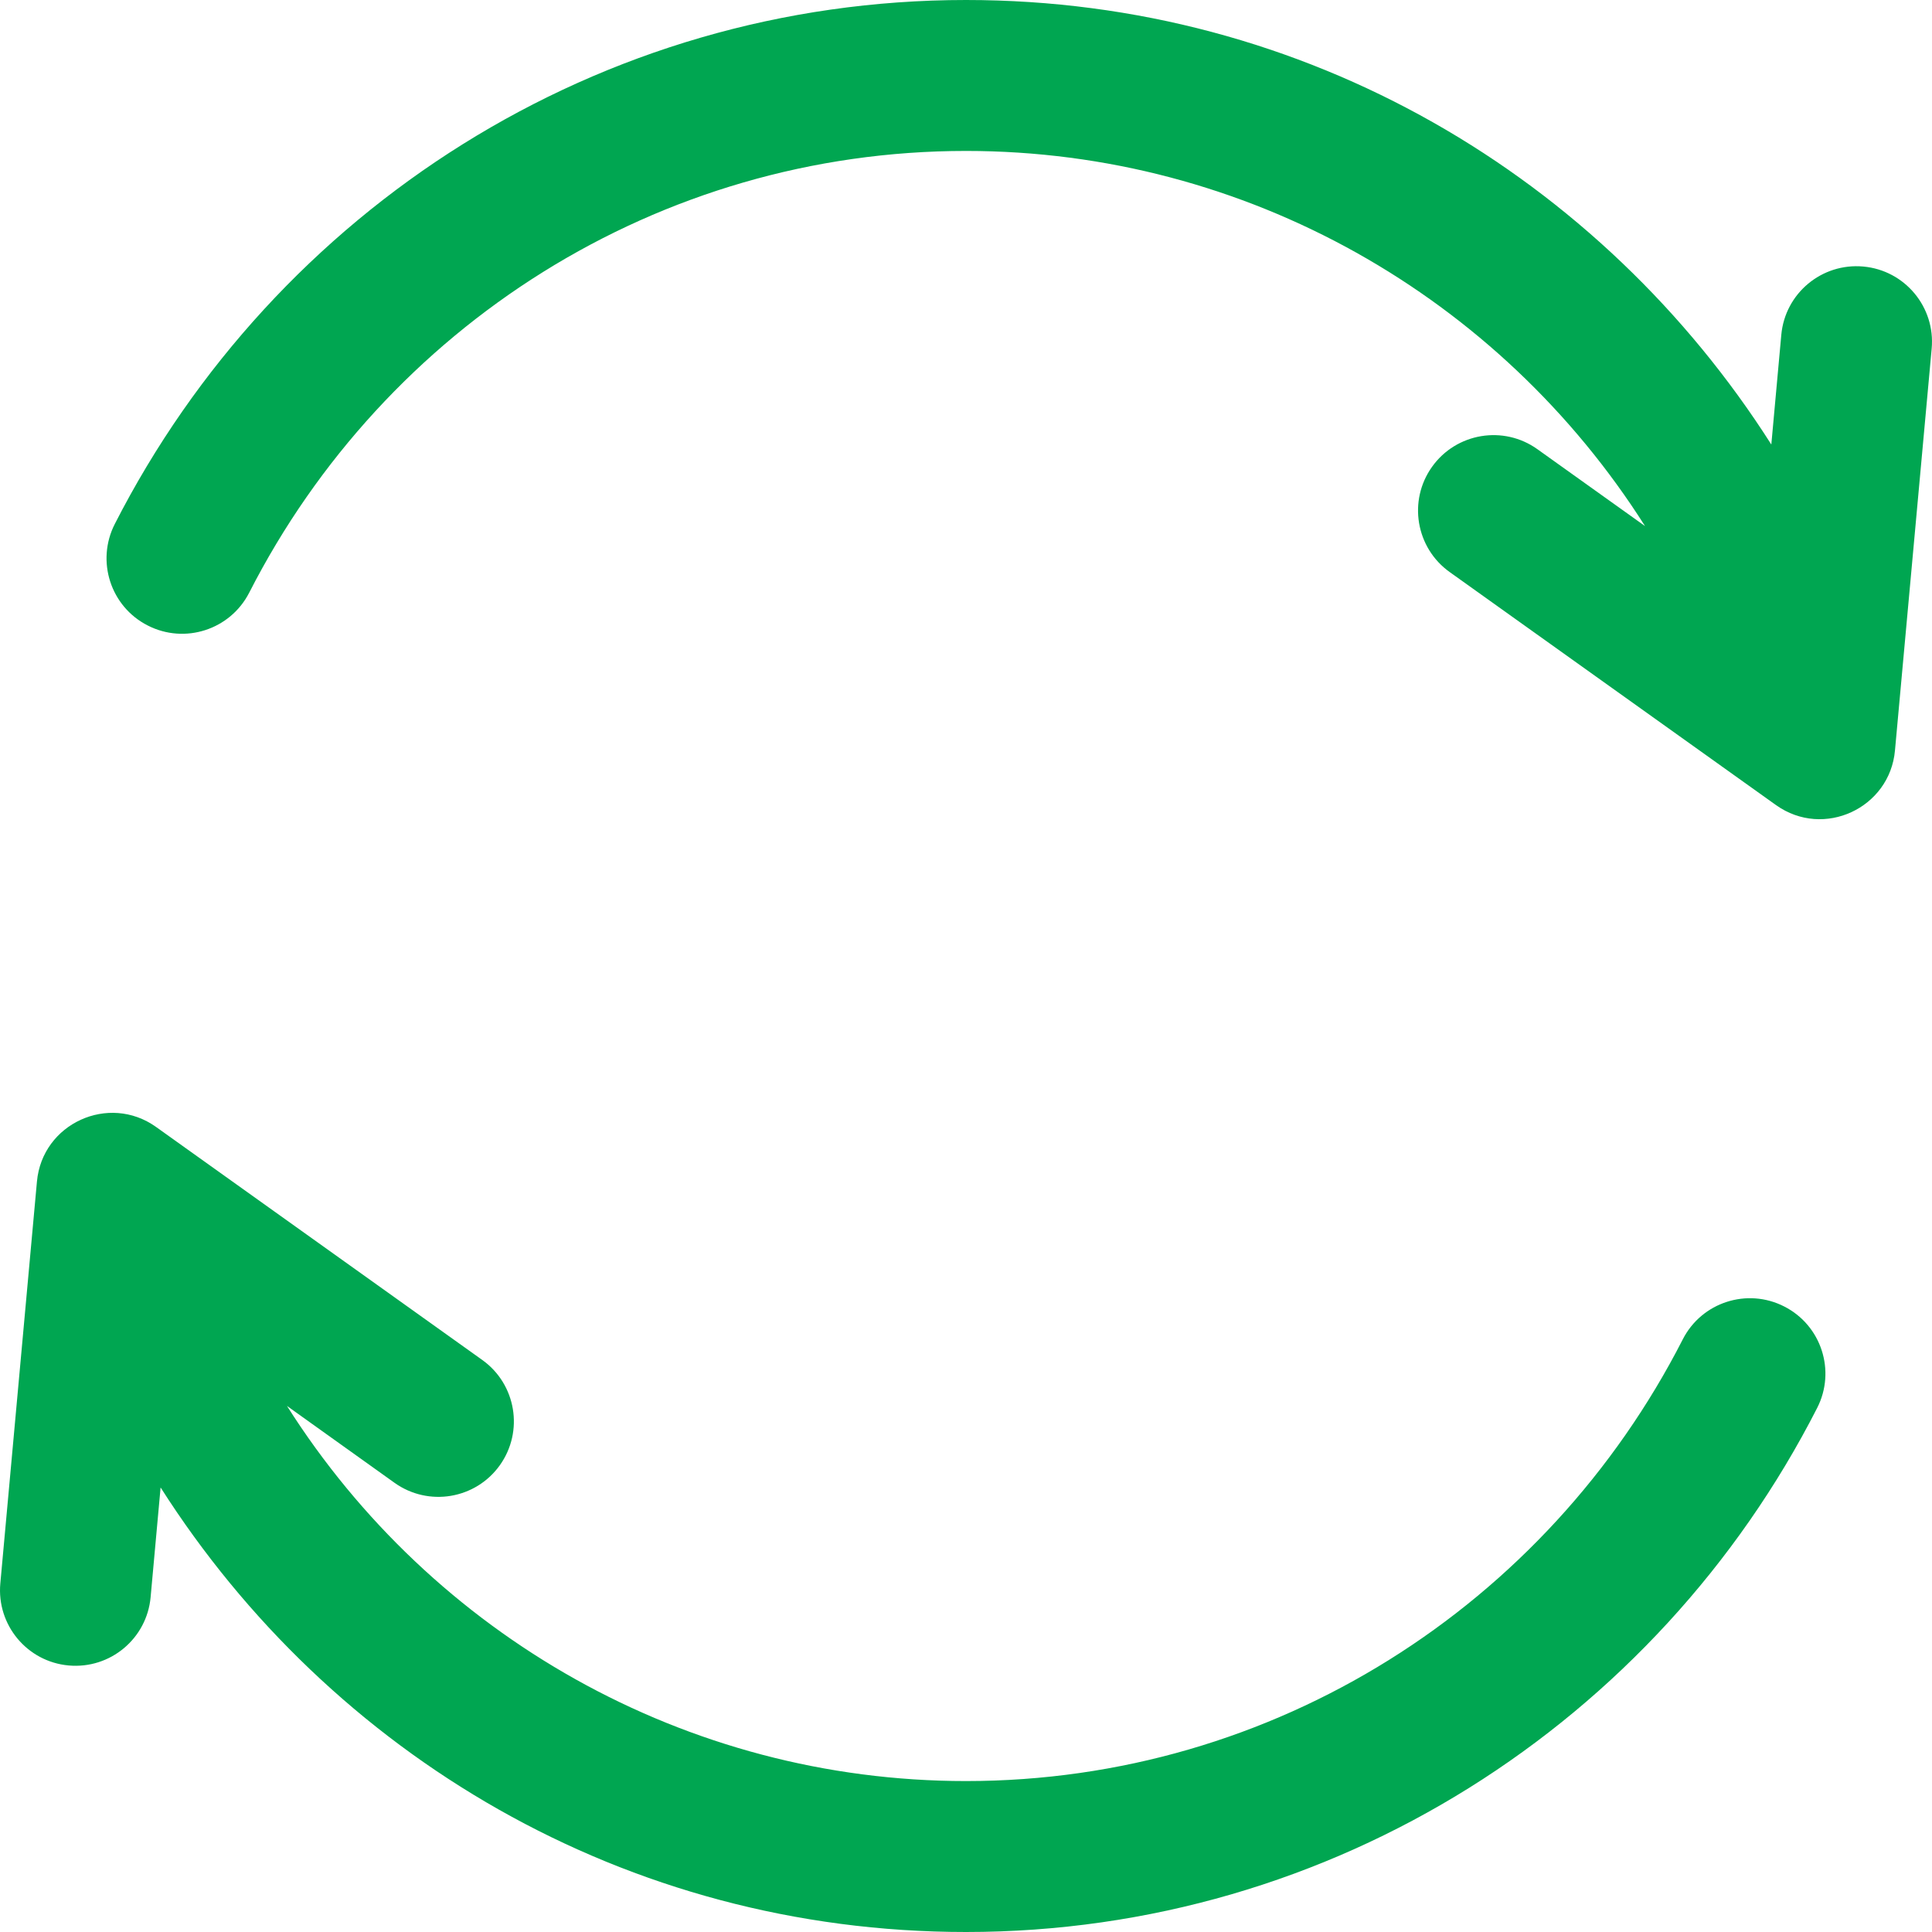 <svg width="24" height="24" viewBox="0 0 24 24" fill="none" xmlns="http://www.w3.org/2000/svg">
<path d="M23.147 3.311C22.631 3.264 22.175 3.644 22.128 4.159L22.004 5.522C19.897 2.212 16.238 0 12 0C7.44 0 3.421 2.603 1.426 6.509C1.191 6.97 1.373 7.535 1.835 7.77C2.296 8.006 2.86 7.823 3.096 7.362C4.784 4.056 8.174 1.875 12 1.875C15.486 1.875 18.632 3.691 20.435 6.535L19.098 5.58C18.677 5.279 18.091 5.377 17.79 5.798C17.489 6.219 17.587 6.805 18.008 7.106L22.062 10.001C22.656 10.424 23.476 10.037 23.54 9.323L23.996 4.33C24.043 3.814 23.663 3.358 23.147 3.311Z" fill="#00A651"/>
<path d="M22.165 16.23C21.704 15.994 21.139 16.177 20.904 16.638C19.215 19.944 15.825 22.125 12 22.125C8.514 22.125 5.367 20.309 3.565 17.465L4.901 18.42C5.323 18.721 5.908 18.623 6.209 18.202C6.51 17.78 6.412 17.195 5.991 16.894L1.938 13.999C1.351 13.58 0.525 13.956 0.459 14.677L0.004 19.67C-0.043 20.186 0.337 20.642 0.852 20.689C1.369 20.736 1.824 20.356 1.871 19.841L1.995 18.478C4.103 21.788 7.761 24 12 24C16.56 24 20.579 21.397 22.573 17.491C22.809 17.03 22.626 16.465 22.165 16.23Z" fill="#00A651"/>
</svg>
